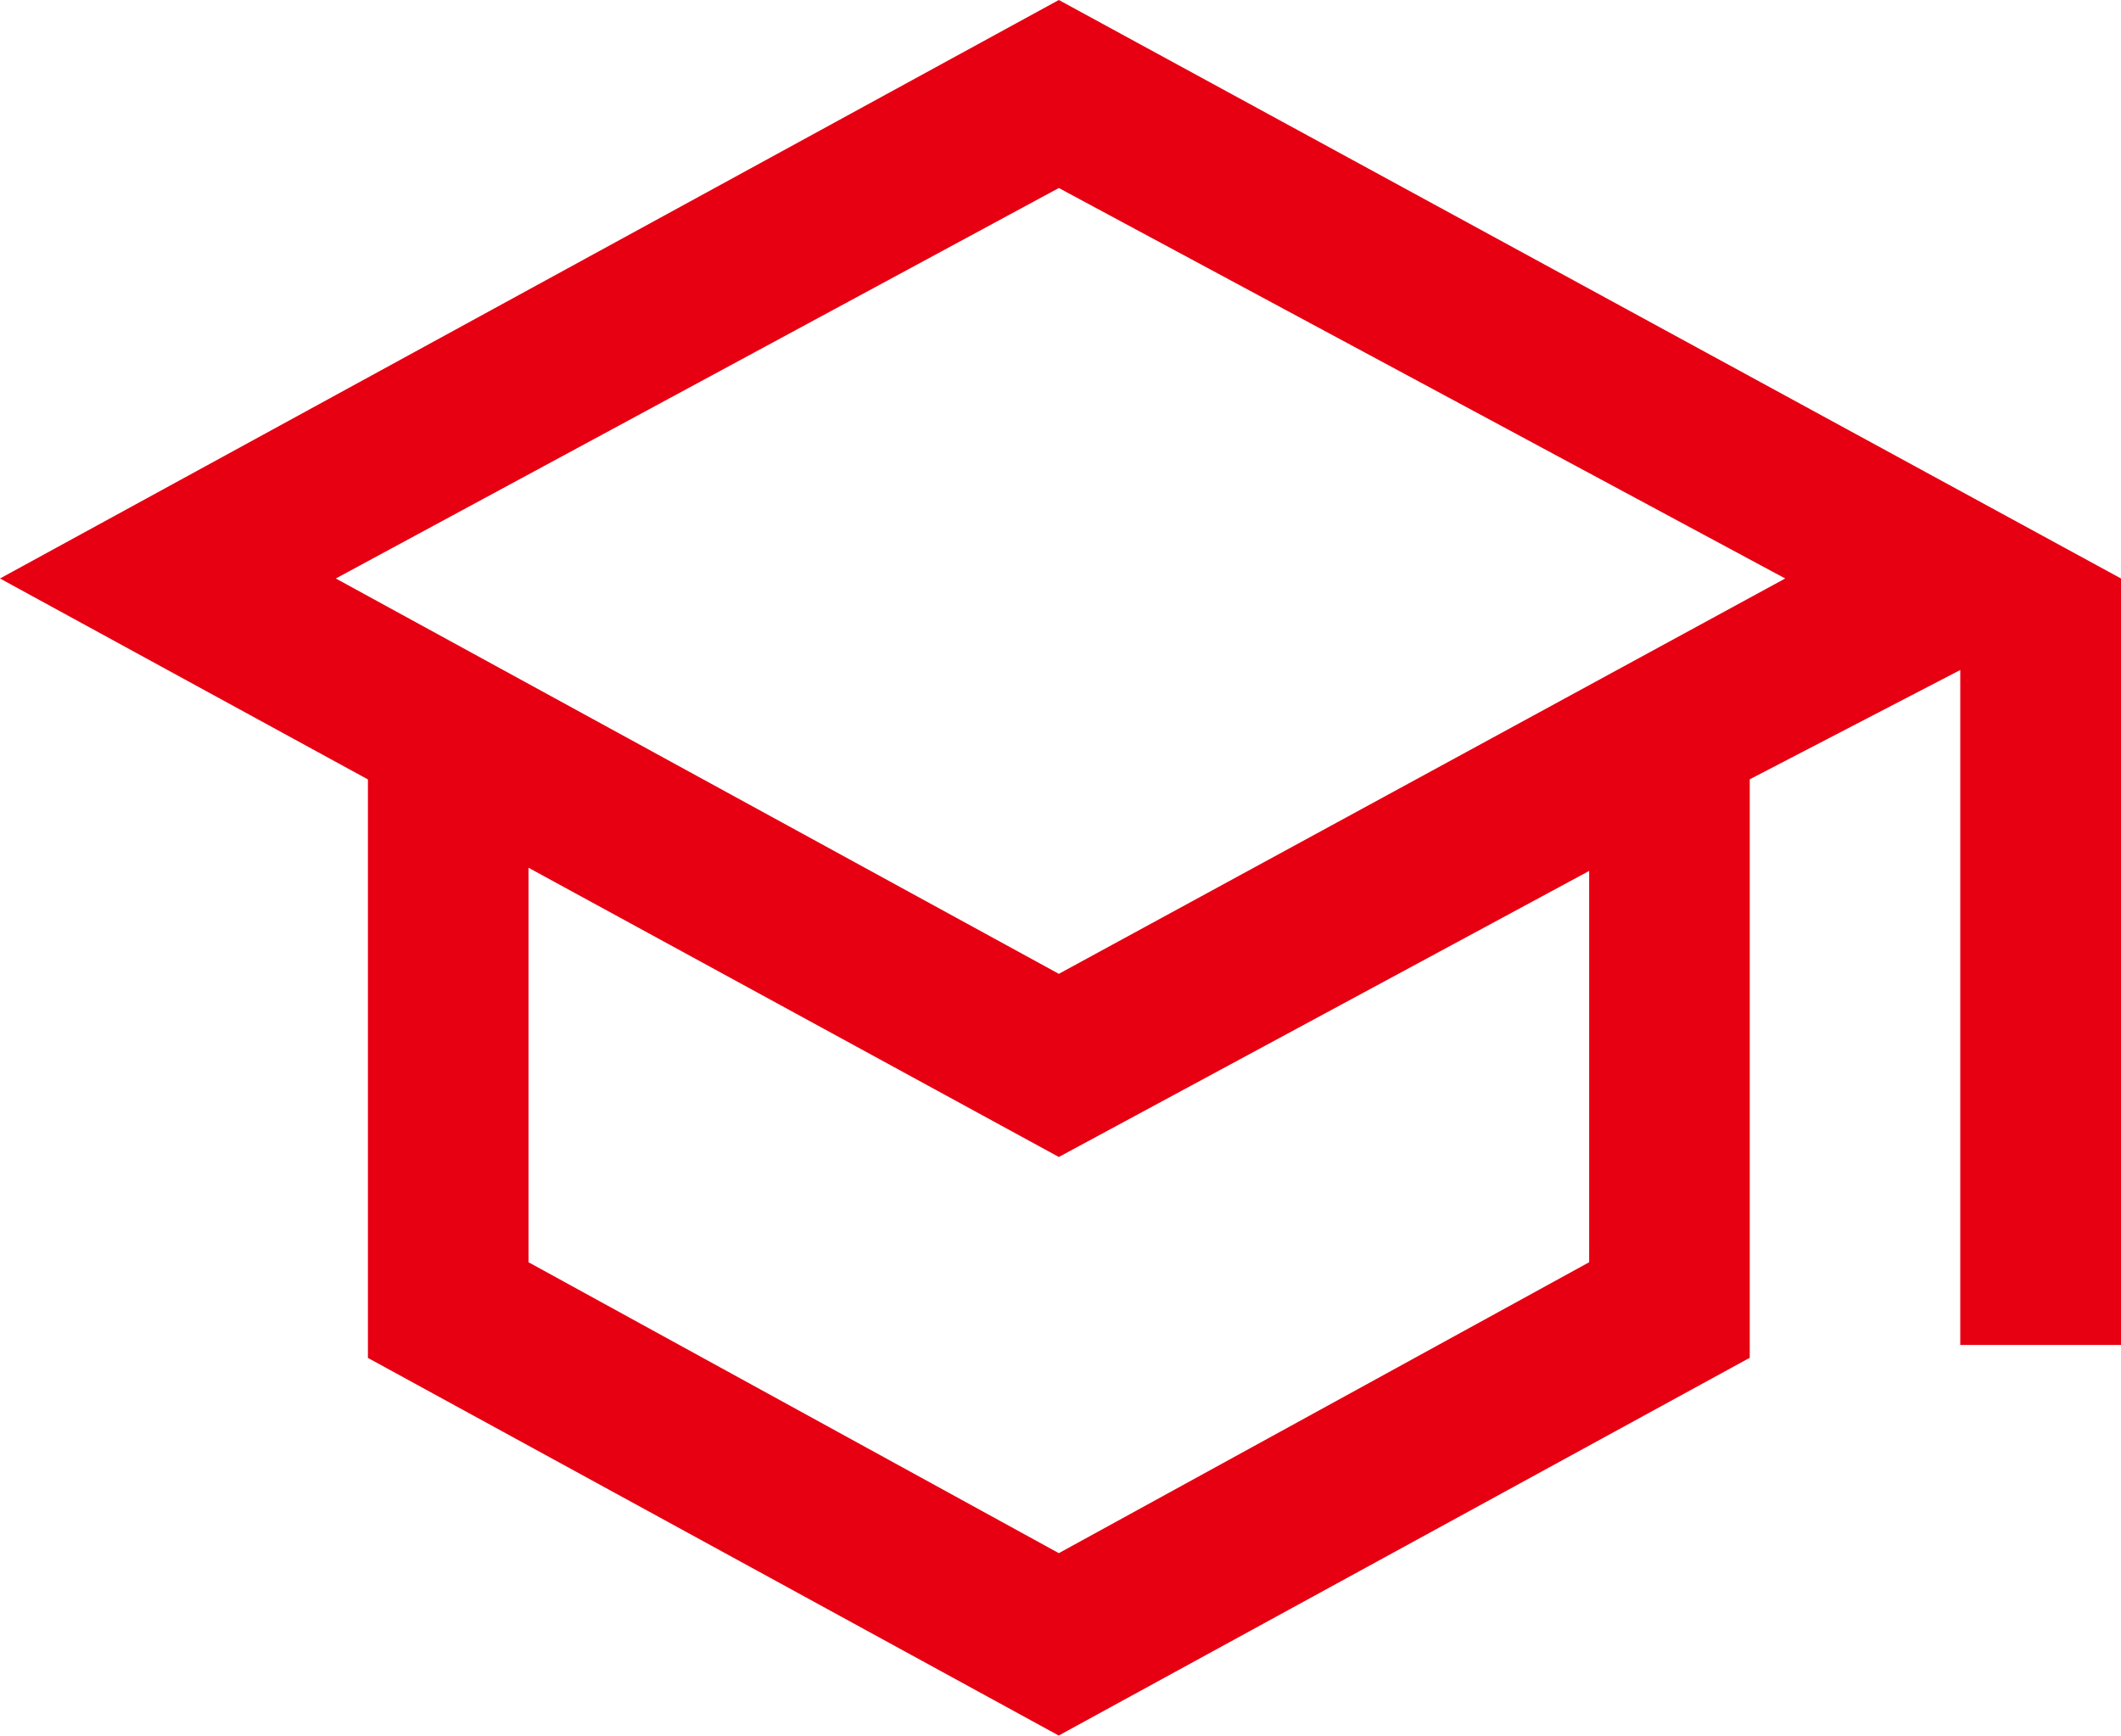<?xml version="1.0" encoding="UTF-8"?> <svg xmlns="http://www.w3.org/2000/svg" id="b" viewBox="0 0 152.54 124.81"><g id="c"><path d="M76.15,124.81l-49.69-27.16v-41.6L0,41.6,76.15,0l76.39,41.6v55.12h-11.56v-48.54l-15.14,7.86v41.6l-49.69,27.16ZM76.15,70.03l52.24-28.43-52.24-28.08-52,28.08,52,28.43ZM76.15,111.69l38.14-20.92v-28.14l-38.14,20.57-38.14-20.8v28.37s38.14,20.92,38.14,20.92Z" style="fill:#e60012;"></path></g></svg> 